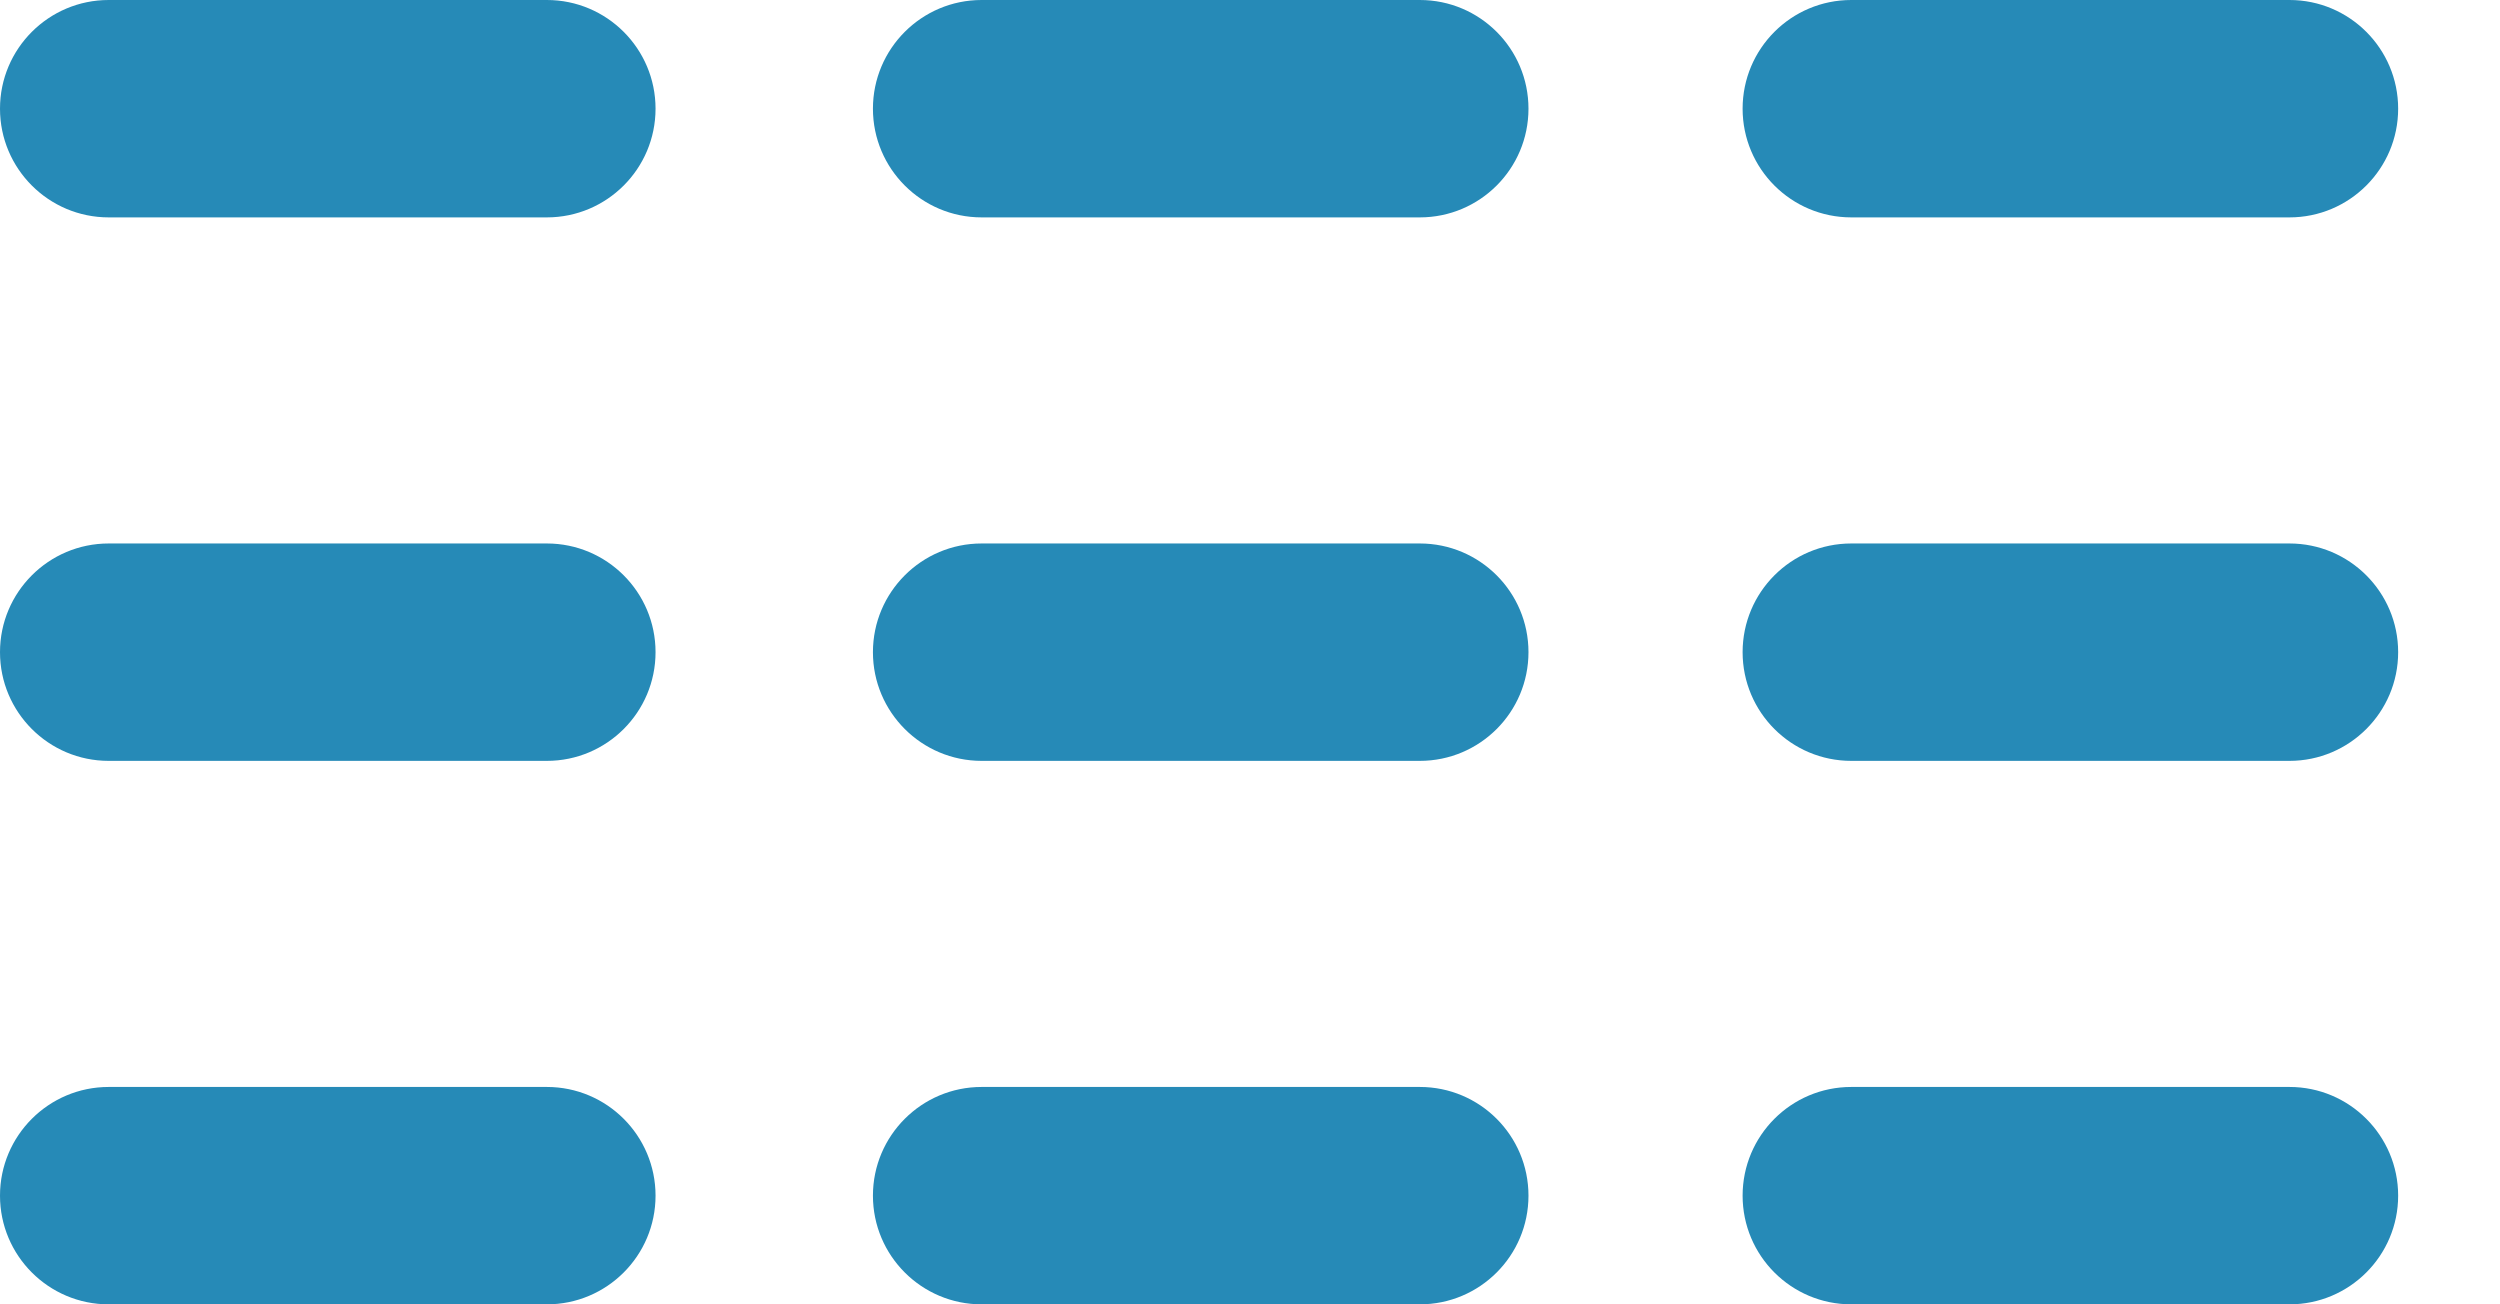 <svg width="23" height="12" viewBox="0 0 23 12" fill="none" xmlns="http://www.w3.org/2000/svg">
<path fill-rule="evenodd" clip-rule="evenodd" d="M8.031 1C8.031 0.448 8.479 0 9.031 0H13.062C13.615 0 14.062 0.448 14.062 1C14.062 1.552 13.615 2 13.062 2H9.031C8.479 2 8.031 1.552 8.031 1Z" fill="#268AB7"/>
<path fill-rule="evenodd" clip-rule="evenodd" d="M16.032 1C16.032 0.448 16.479 0 17.032 0H21.063C21.615 0 22.063 0.448 22.063 1C22.063 1.552 21.615 2 21.063 2H17.032C16.479 2 16.032 1.552 16.032 1Z" fill="#268AB7"/>
<path fill-rule="evenodd" clip-rule="evenodd" d="M0 1C0 0.448 0.448 0 1 0H5.031C5.583 0 6.031 0.448 6.031 1C6.031 1.552 5.583 2 5.031 2H1C0.448 2 0 1.552 0 1Z" fill="#268AB7"/>
<path fill-rule="evenodd" clip-rule="evenodd" d="M8.031 6C8.031 5.448 8.479 5 9.031 5H13.062C13.615 5 14.062 5.448 14.062 6C14.062 6.552 13.615 7 13.062 7H9.031C8.479 7 8.031 6.552 8.031 6Z" fill="#268AB7"/>
<path fill-rule="evenodd" clip-rule="evenodd" d="M16.032 6C16.032 5.448 16.479 5 17.032 5H21.063C21.615 5 22.063 5.448 22.063 6C22.063 6.552 21.615 7 21.063 7H17.032C16.479 7 16.032 6.552 16.032 6Z" fill="#268AB7"/>
<path fill-rule="evenodd" clip-rule="evenodd" d="M0 6C0 5.448 0.448 5 1 5H5.031C5.583 5 6.031 5.448 6.031 6C6.031 6.552 5.583 7 5.031 7H1C0.448 7 0 6.552 0 6Z" fill="#268AB7"/>
<path fill-rule="evenodd" clip-rule="evenodd" d="M8.031 11C8.031 10.448 8.479 10 9.031 10H13.062C13.615 10 14.062 10.448 14.062 11C14.062 11.552 13.615 12 13.062 12H9.031C8.479 12 8.031 11.552 8.031 11Z" fill="#268AB7"/>
<path fill-rule="evenodd" clip-rule="evenodd" d="M16.032 11C16.032 10.448 16.479 10 17.032 10H21.063C21.615 10 22.063 10.448 22.063 11C22.063 11.552 21.615 12 21.063 12H17.032C16.479 12 16.032 11.552 16.032 11Z" fill="#268AB7"/>
<path fill-rule="evenodd" clip-rule="evenodd" d="M0 11C0 10.448 0.448 10 1 10H5.031C5.583 10 6.031 10.448 6.031 11C6.031 11.552 5.583 12 5.031 12H1C0.448 12 0 11.552 0 11Z" fill="#268AB7"/>
</svg>
